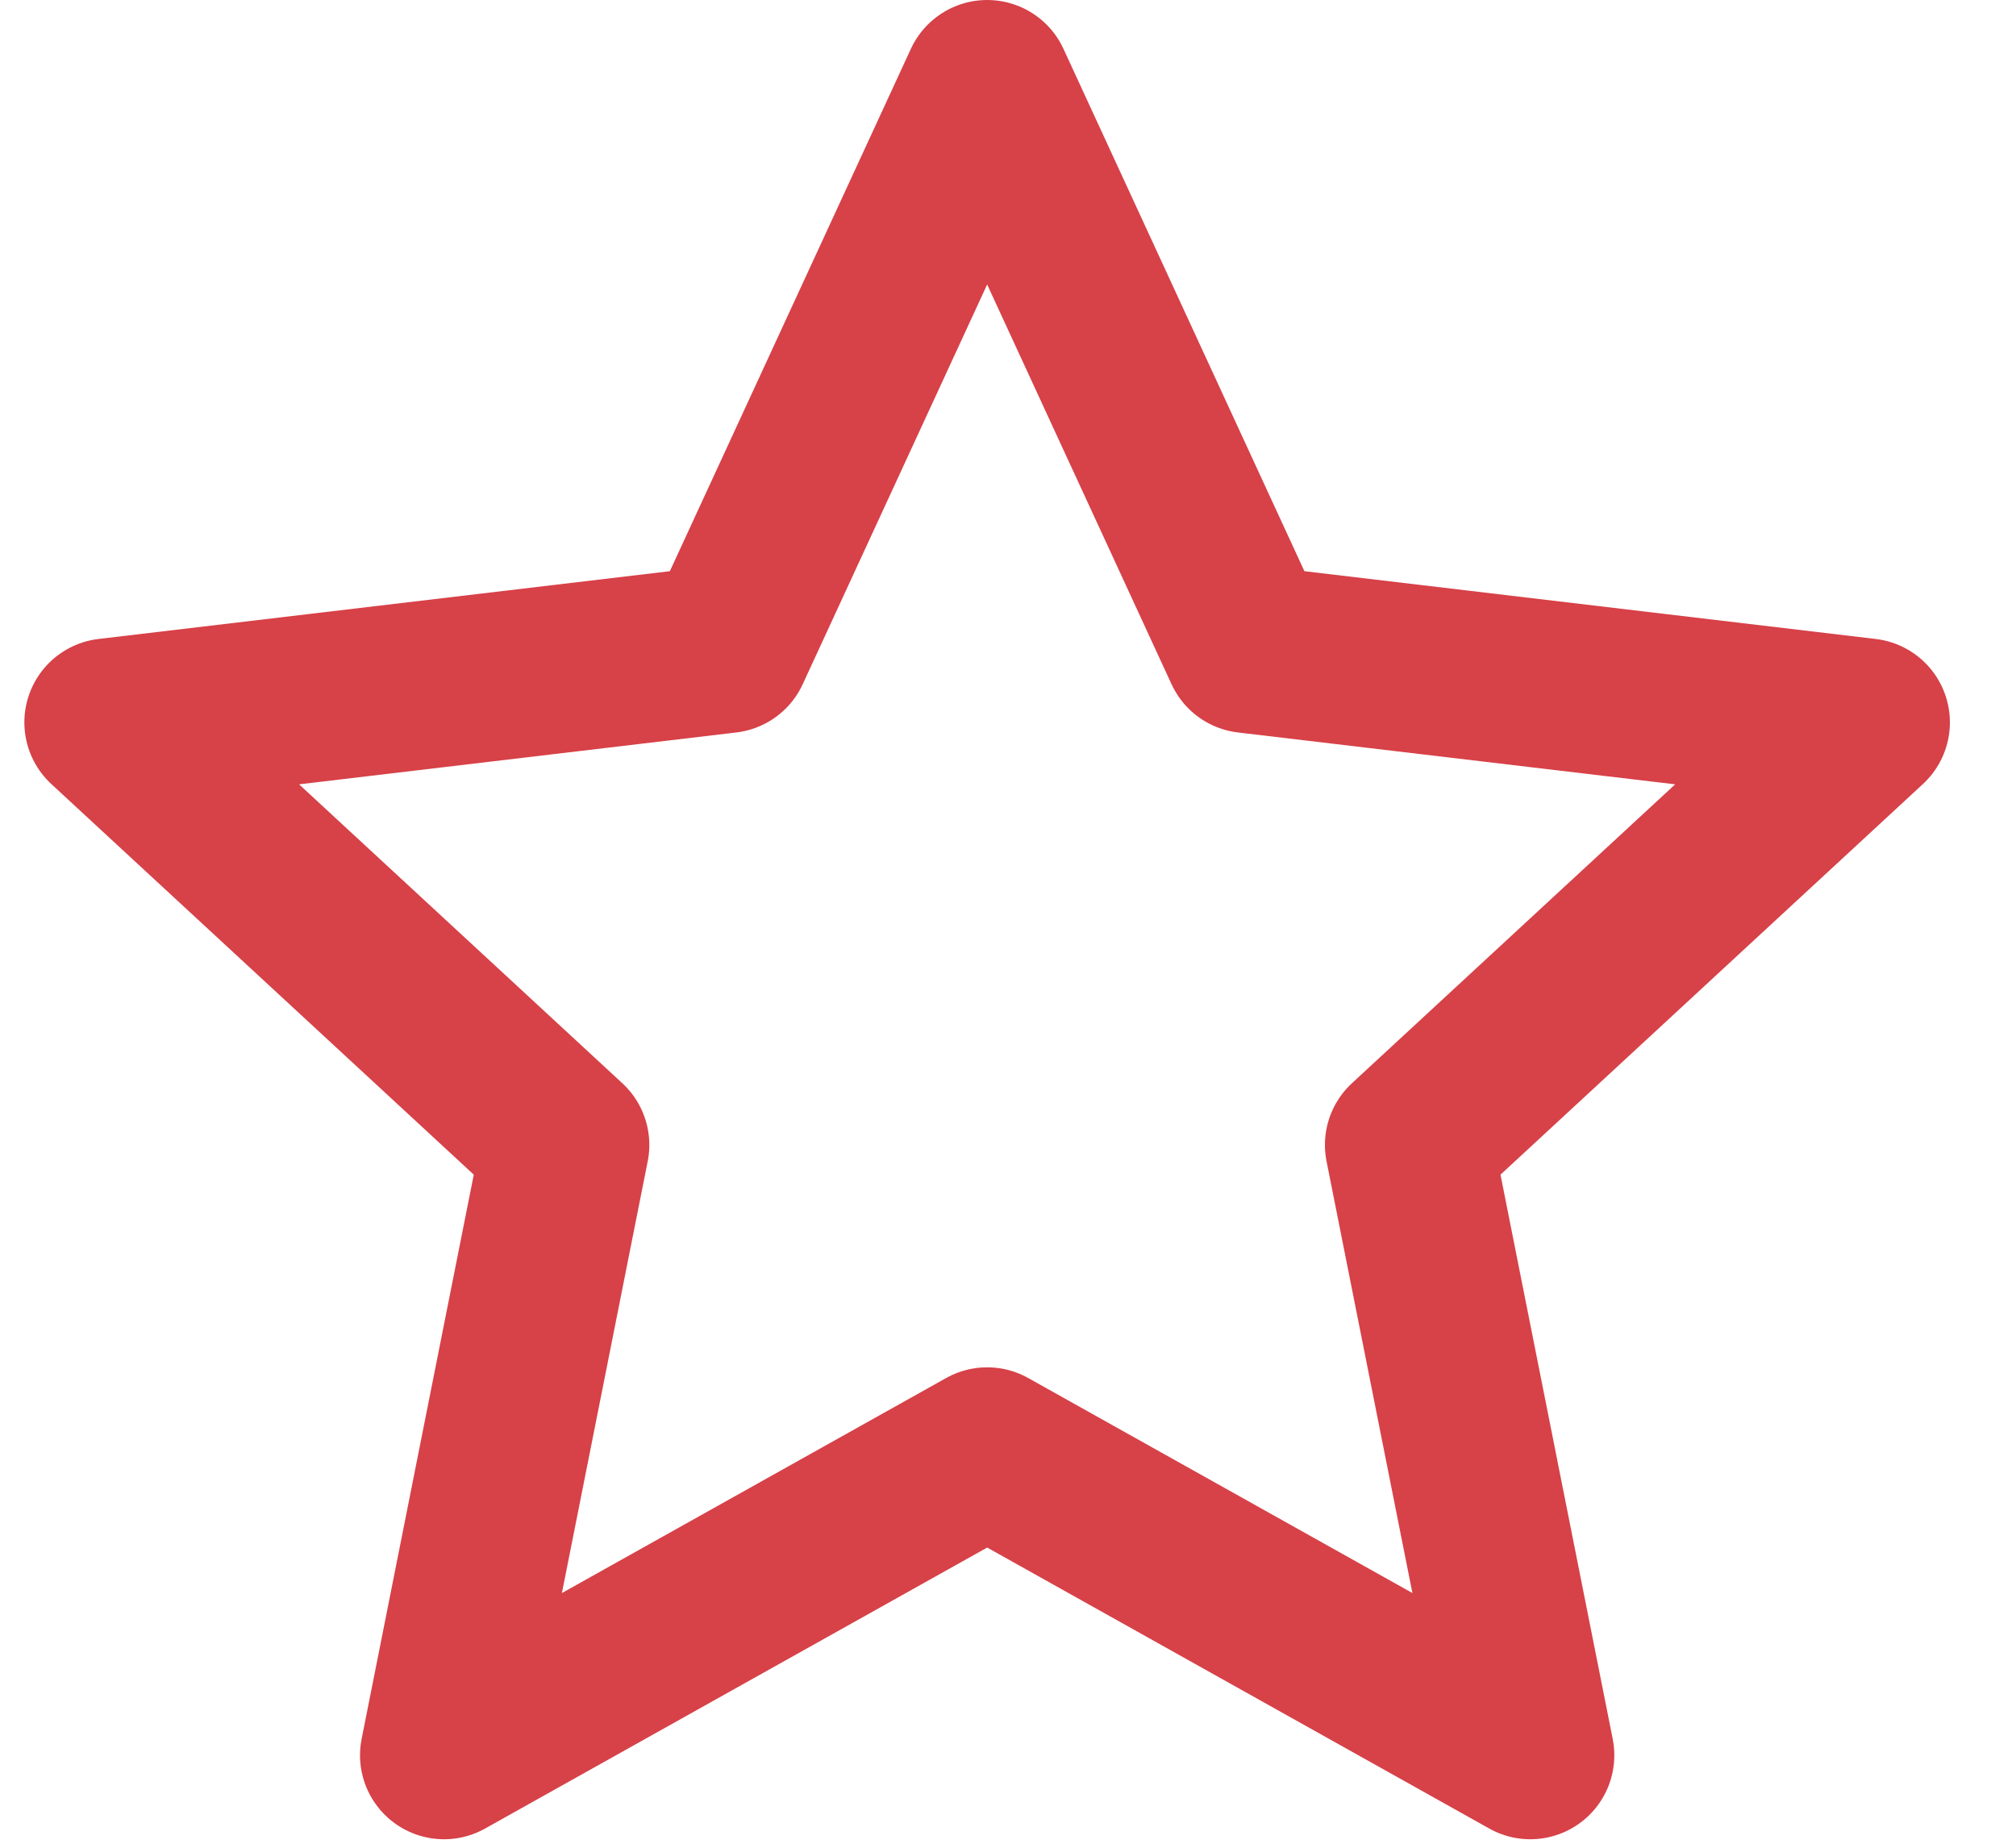 <svg width="24" height="22" viewBox="0 0 24 22" fill="none" xmlns="http://www.w3.org/2000/svg">
<path d="M11.752 1L14.855 7.728L22.213 8.601L16.773 13.632L18.218 20.899L11.752 17.28L5.286 20.899L6.73 13.632L1.29 8.601L8.648 7.728L11.752 1Z" stroke="#D74148" stroke-width="2" stroke-linejoin="round"/>
</svg>
